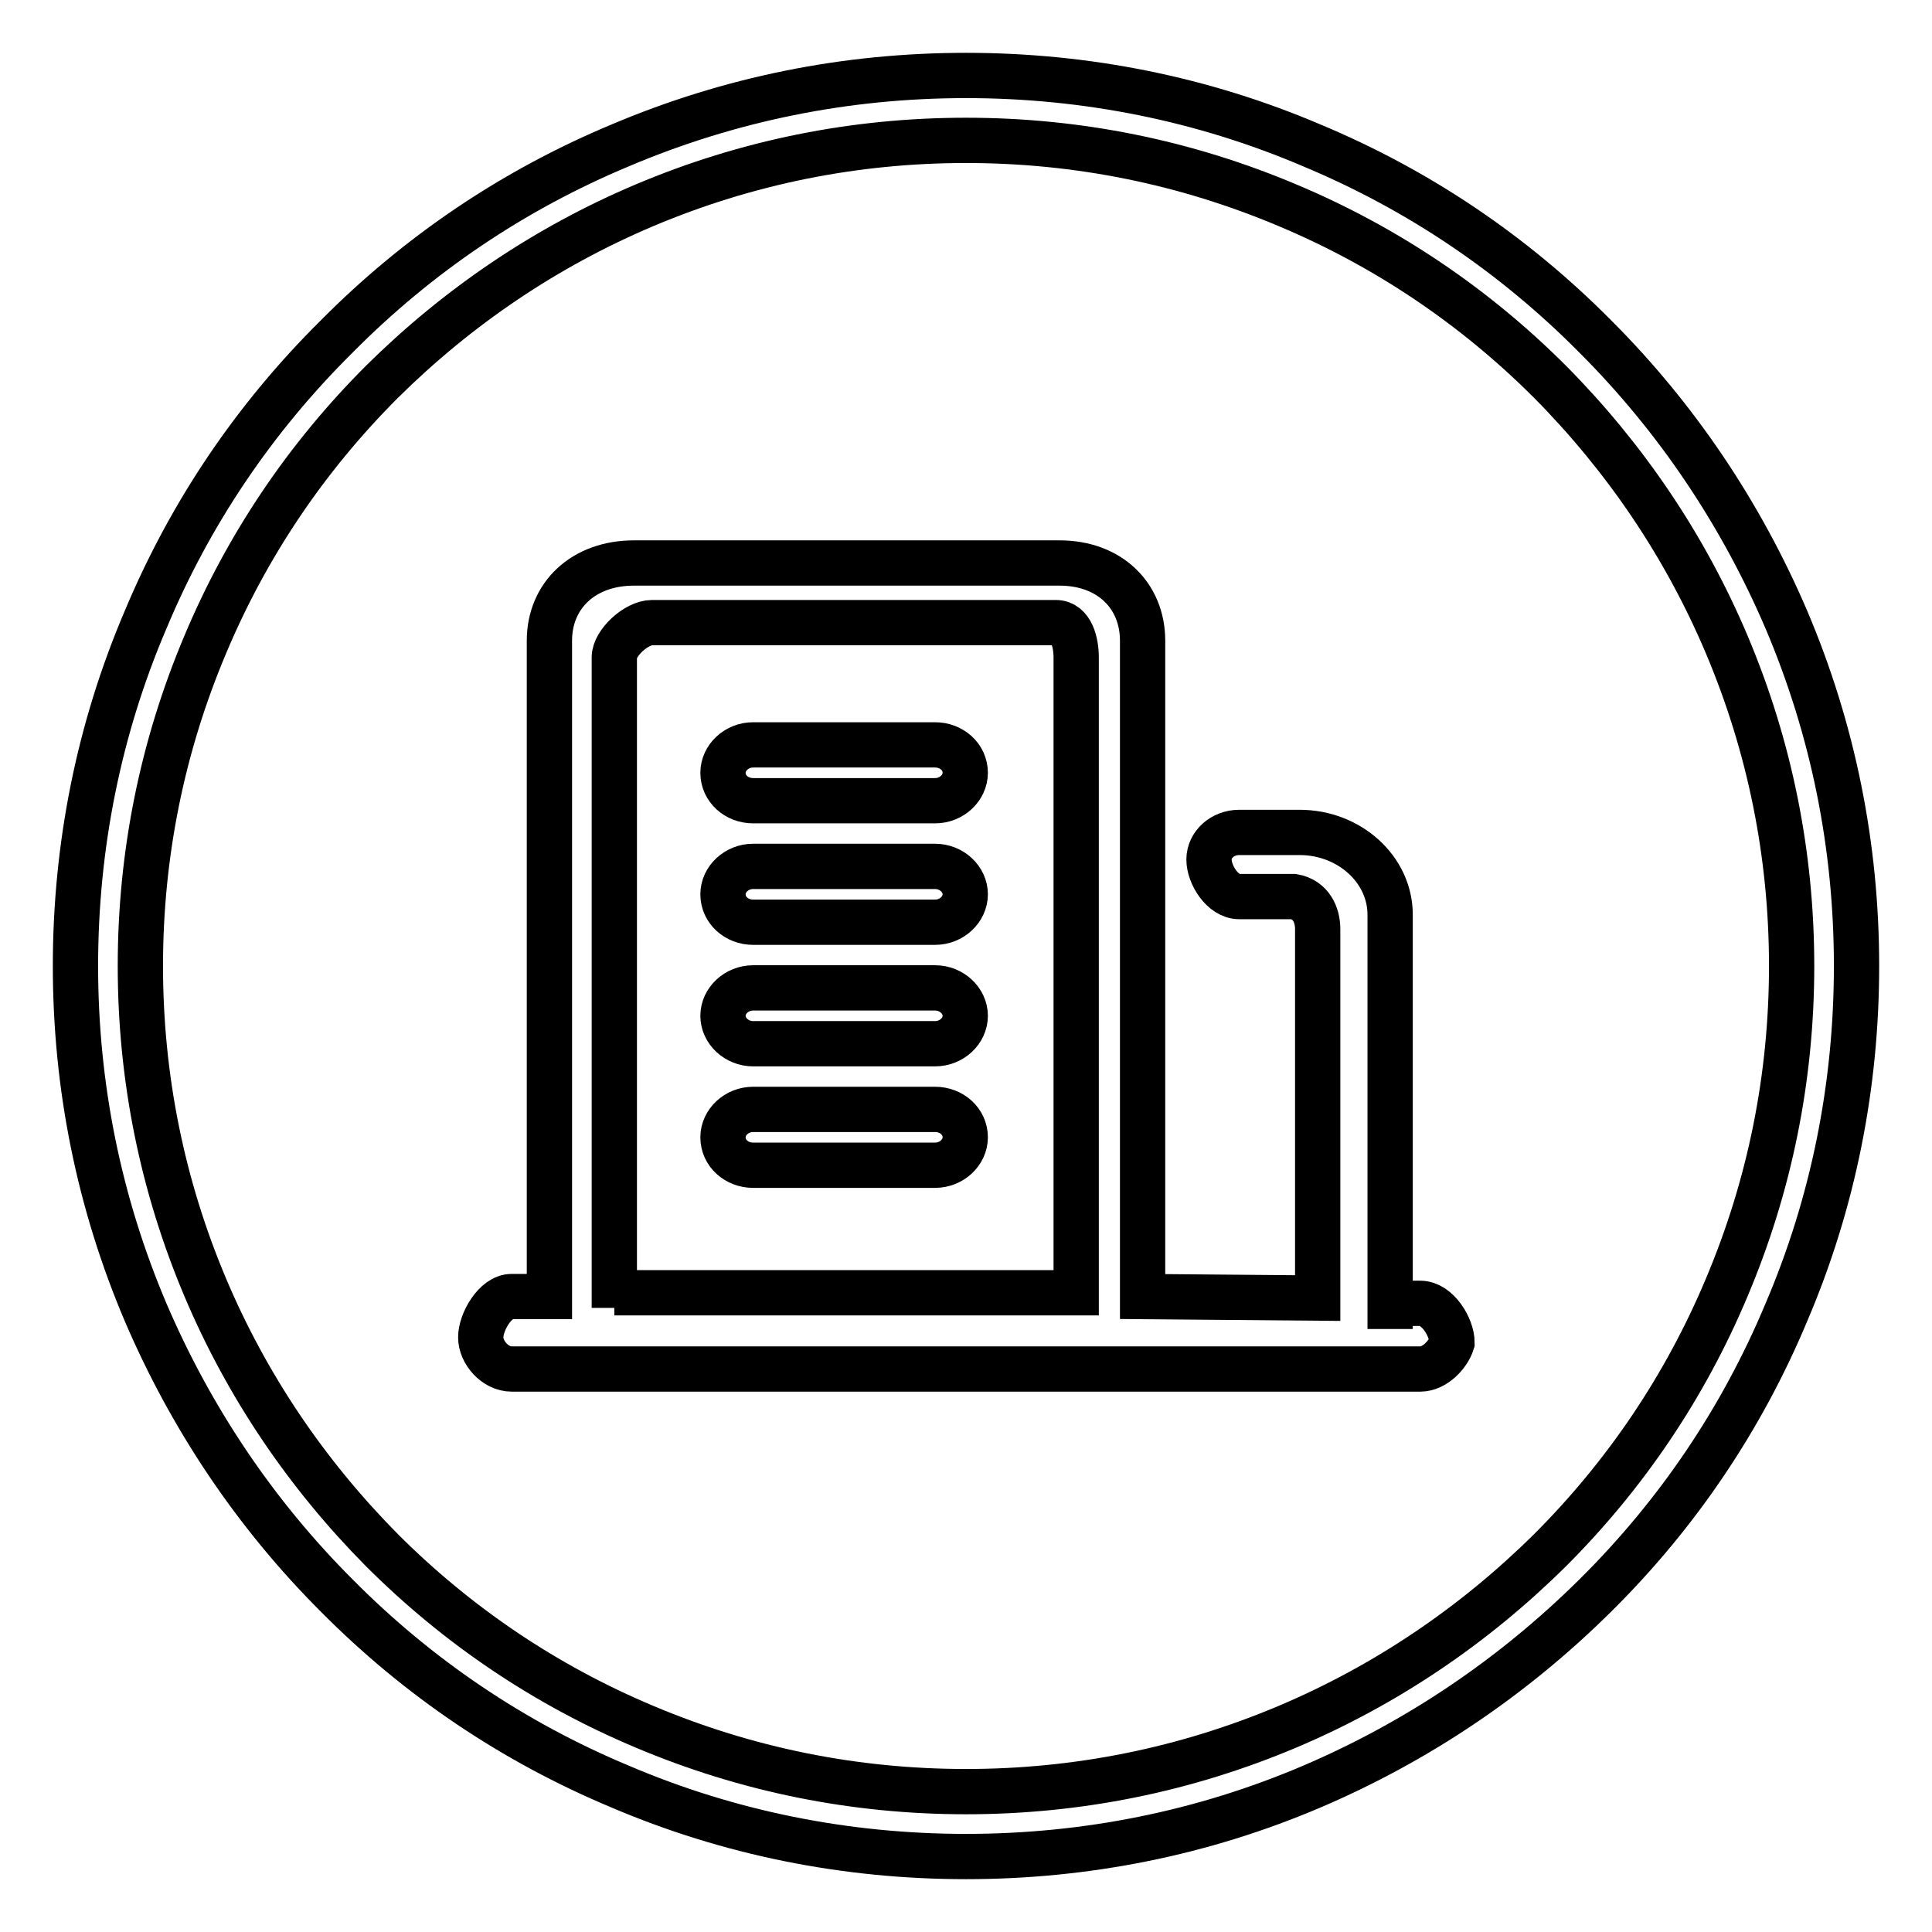 <?xml version="1.0" encoding="utf-8"?>
<!-- Svg Vector Icons : http://www.onlinewebfonts.com/icon -->
<!DOCTYPE svg PUBLIC "-//W3C//DTD SVG 1.1//EN" "http://www.w3.org/Graphics/SVG/1.1/DTD/svg11.dtd">
<svg version="1.1" xmlns="http://www.w3.org/2000/svg" xmlns:xlink="http://www.w3.org/1999/xlink" x="0px" y="0px" viewBox="0 0 256 256" enable-background="new 0 0 256 256" xml:space="preserve">
<g> <path stroke-width="6" fill-opacity="0" stroke="#000000"  d="M128,246c-15.9,0-31.4-3.1-45.9-9.3c-14.1-5.9-26.7-14.4-37.5-25.3c-10.8-10.8-19.3-23.5-25.3-37.5 c-6.2-14.6-9.3-30-9.3-45.9c0-15.9,3.1-31.4,9.3-45.9C25.2,68,33.7,55.4,44.6,44.6C55.4,33.7,68,25.2,82.1,19.3 c14.6-6.2,30-9.3,45.9-9.3c15.9,0,31.4,3.1,45.9,9.3c14.1,5.9,26.7,14.4,37.5,25.3c10.8,10.8,19.3,23.5,25.3,37.5 c6.2,14.6,9.3,30,9.3,45.9c0,15.9-3.1,31.4-9.3,45.9c-5.9,14.1-14.4,26.7-25.3,37.5s-23.5,19.3-37.5,25.3 C159.4,242.9,143.9,246,128,246z M128,18.6c-14.8,0-29.1,2.9-42.6,8.6c-13,5.5-24.7,13.4-34.8,23.4c-10,10-17.9,21.7-23.4,34.8 c-5.7,13.5-8.6,27.8-8.6,42.6c0,14.8,2.9,29.1,8.6,42.6c5.5,13,13.4,24.7,23.4,34.8c10,10,21.7,17.9,34.8,23.4 c13.5,5.7,27.8,8.6,42.6,8.6c14.8,0,29.1-2.9,42.6-8.6c13-5.5,24.7-13.4,34.8-23.4c10-10,17.9-21.7,23.4-34.8 c5.7-13.5,8.6-27.8,8.6-42.6c0-14.8-2.9-29.1-8.6-42.6c-5.5-13-13.4-24.7-23.4-34.8c-10-10-21.7-17.9-34.8-23.4 C157.1,21.5,142.8,18.6,128,18.6z"/> <path stroke-width="6" fill-opacity="0" stroke="#000000"  d="M81.4,87.1c0-1.9,2.9-4.6,5-4.6h53.5c2.1,0,2.7,2.7,2.7,4.6v84.2H81.4v2V87.1z M184.2,172.7v-51.5 c0-6-5.4-10.9-12-10.9h-8c-2.2,0-4,1.6-4,3.6s1.8,4.9,4,4.9h7.2c2.3,0.4,3.2,2.4,3.2,4.3V172l-23.2-0.2V84.9c0-6-4.4-10.3-11-10.3 H84c-6.7,0-11.2,4.3-11.2,10.3v86.9h-5c-2.2,0-4.1,3.4-4.1,5.4s1.9,4.2,4.1,4.2h120.4c1.9,0,3.7-1.9,4.2-3.5c0-2-1.9-5.2-4.2-5.2 H184.2v3.4V172.7z"/> <path stroke-width="6" fill-opacity="0" stroke="#000000"  d="M99.8,130.9c-2.2,0-4,1.7-4,3.7s1.8,3.7,4,3.7h24.1c2.2,0,4-1.7,4-3.7s-1.8-3.7-4-3.7H99.8z M99.8,98.7 c-2.2,0-4,1.7-4,3.7c0,2.1,1.8,3.7,4,3.7h24.1c2.2,0,4-1.7,4-3.7c0-2.1-1.8-3.7-4-3.7H99.8z M99.8,114.8c-2.2,0-4,1.7-4,3.7 c0,2.1,1.8,3.7,4,3.7h24.1c2.2,0,4-1.7,4-3.7c0-2-1.8-3.7-4-3.7H99.8z M99.8,147c-2.2,0-4,1.7-4,3.7c0,2.1,1.8,3.7,4,3.7h24.1 c2.2,0,4-1.7,4-3.7c0-2.1-1.8-3.7-4-3.7H99.8z"/></g>
</svg>